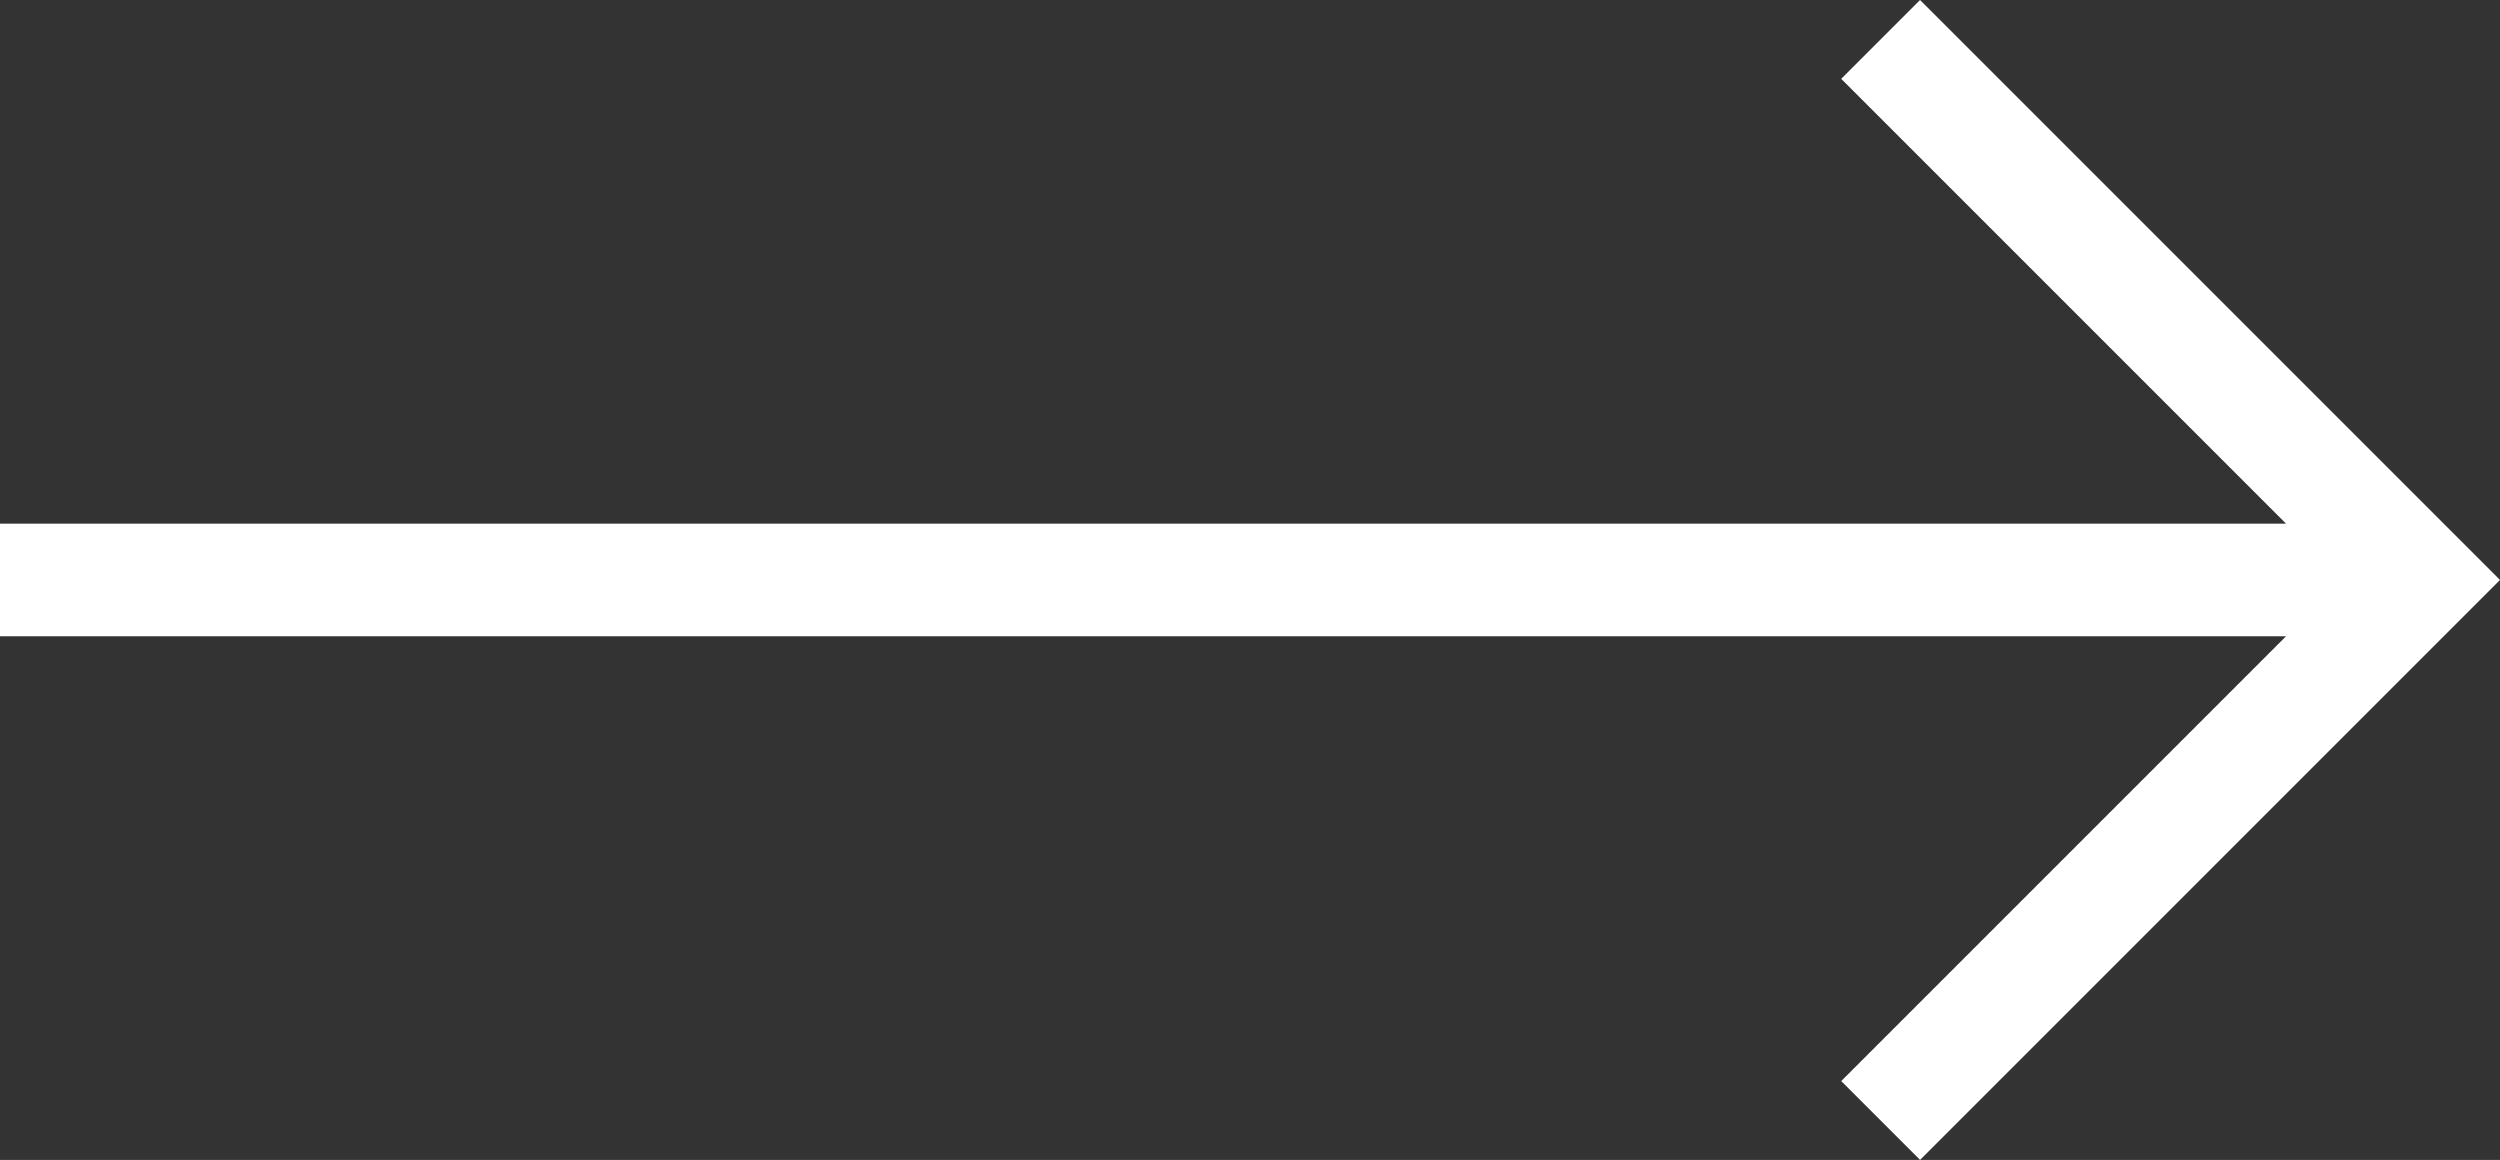 <?xml version="1.0" encoding="UTF-8"?>
<!-- Generator: Adobe Illustrator 28.0.0, SVG Export Plug-In . SVG Version: 6.00 Build 0)  -->
<svg xmlns="http://www.w3.org/2000/svg" xmlns:xlink="http://www.w3.org/1999/xlink" version="1.1" id="Calque_1" x="0px" y="0px" viewBox="0 0 44.4 20.6" style="enable-background:new 0 0 44.4 20.6;" xml:space="preserve">
<rect x="0" y="0" width="44.4" height="20.6" fill="#333333" stroke="none"/>
<style type="text/css">
	.st0{fill:#FFFFFF;}
</style>
<polygon class="st0" points="34.1,0 32.7,1.4 40.6,9.3 0,9.3 0,11.3 40.6,11.3 32.7,19.2 34.1,20.6 44.4,10.3 "></polygon>
</svg>
